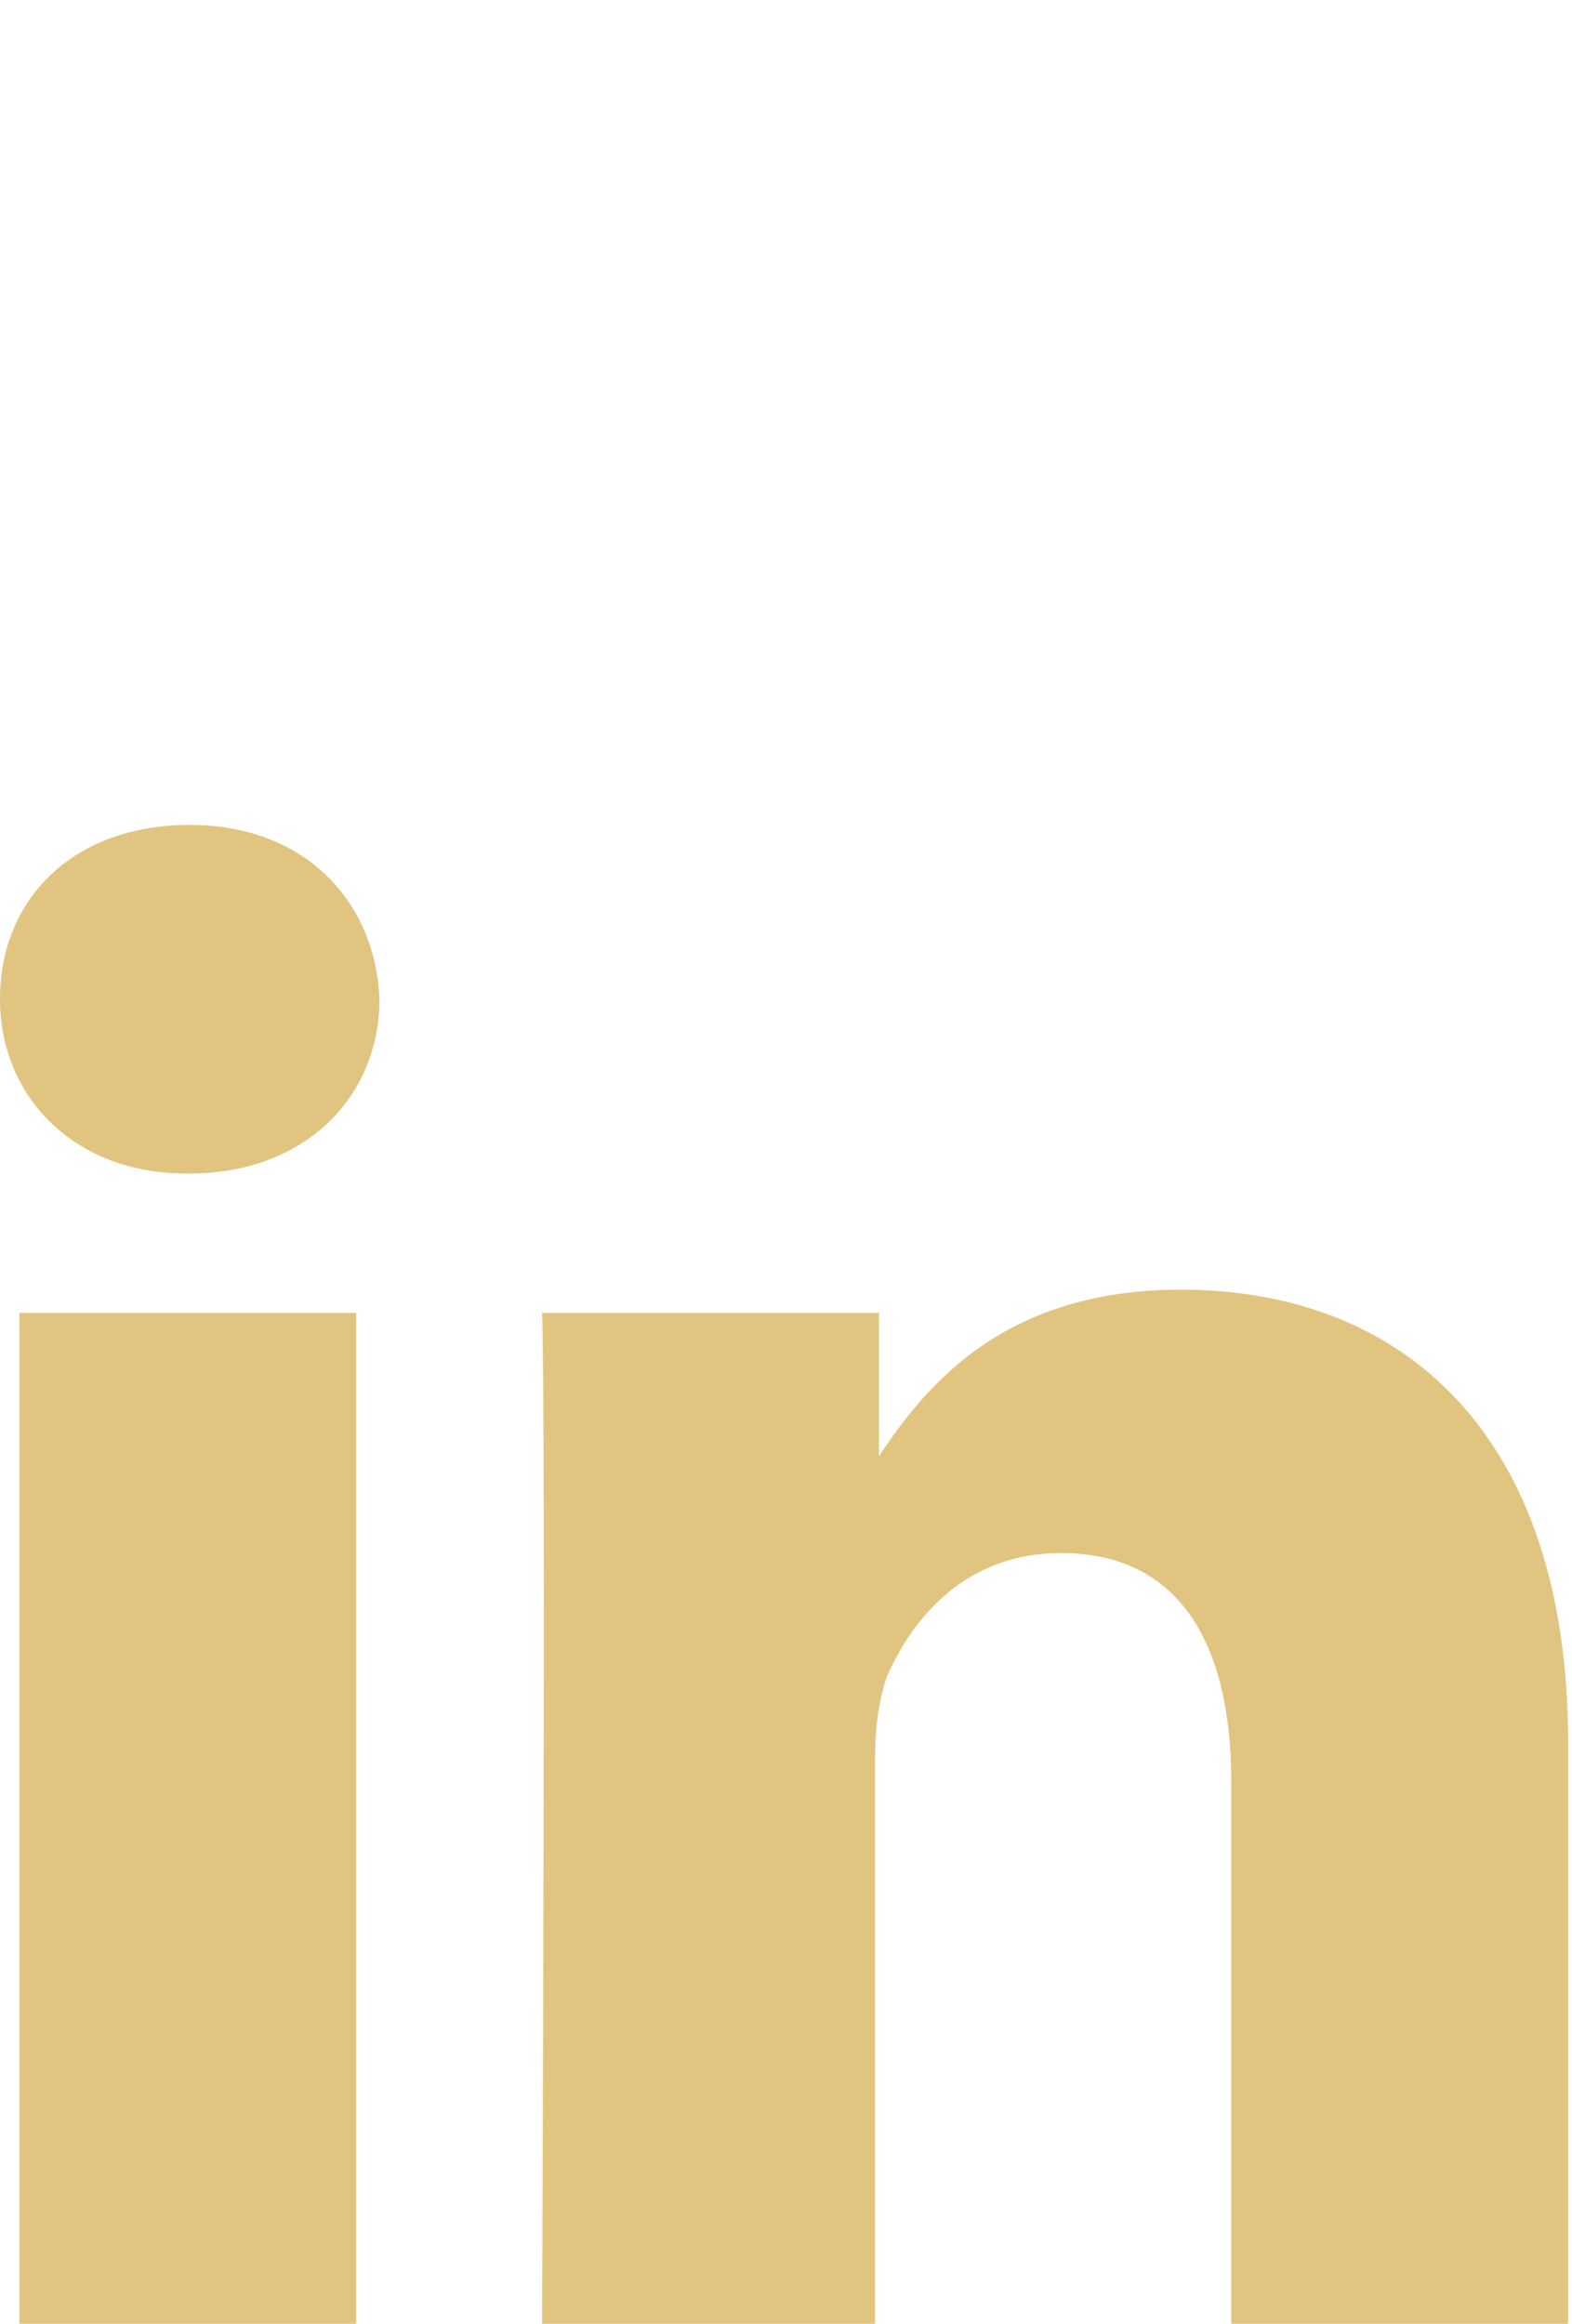 <?xml version="1.0" encoding="utf-8"?>
<!-- Generator: Adobe Illustrator 19.2.1, SVG Export Plug-In . SVG Version: 6.00 Build 0)  -->
<svg version="1.1" id="Layer_1" xmlns="http://www.w3.org/2000/svg" xmlns:xlink="http://www.w3.org/1999/xlink" x="0px" y="0px"
	 viewBox="0 0 40.6 60" style="enable-background:new 0 0 40.6 60;" xml:space="preserve">
<style type="text/css">
	.st0{fill:#E1C47F;}
</style>
<path class="st0" d="M40.5,45v15h-8.7V46c0-3.5-1.3-5.9-4.4-5.9c-2.4,0-3.8,1.6-4.5,3.2c-0.2,0.6-0.3,1.3-0.3,2.1V60H14
	c0,0,0.1-23.6,0-26.1h8.7v3.7c0,0,0,0.1,0,0.1h0v-0.1c1.2-1.8,3.2-4.3,7.8-4.3C36.2,33.3,40.5,37,40.5,45L40.5,45z M4.9,21.3
	c-3,0-4.9,1.9-4.9,4.5c0,2.5,1.9,4.5,4.8,4.5h0.1c3,0,4.9-2,4.9-4.5C9.7,23.3,7.9,21.3,4.9,21.3L4.9,21.3z M0.5,60h8.7V33.9H0.5V60z
	 M0.5,60"/>
</svg>
